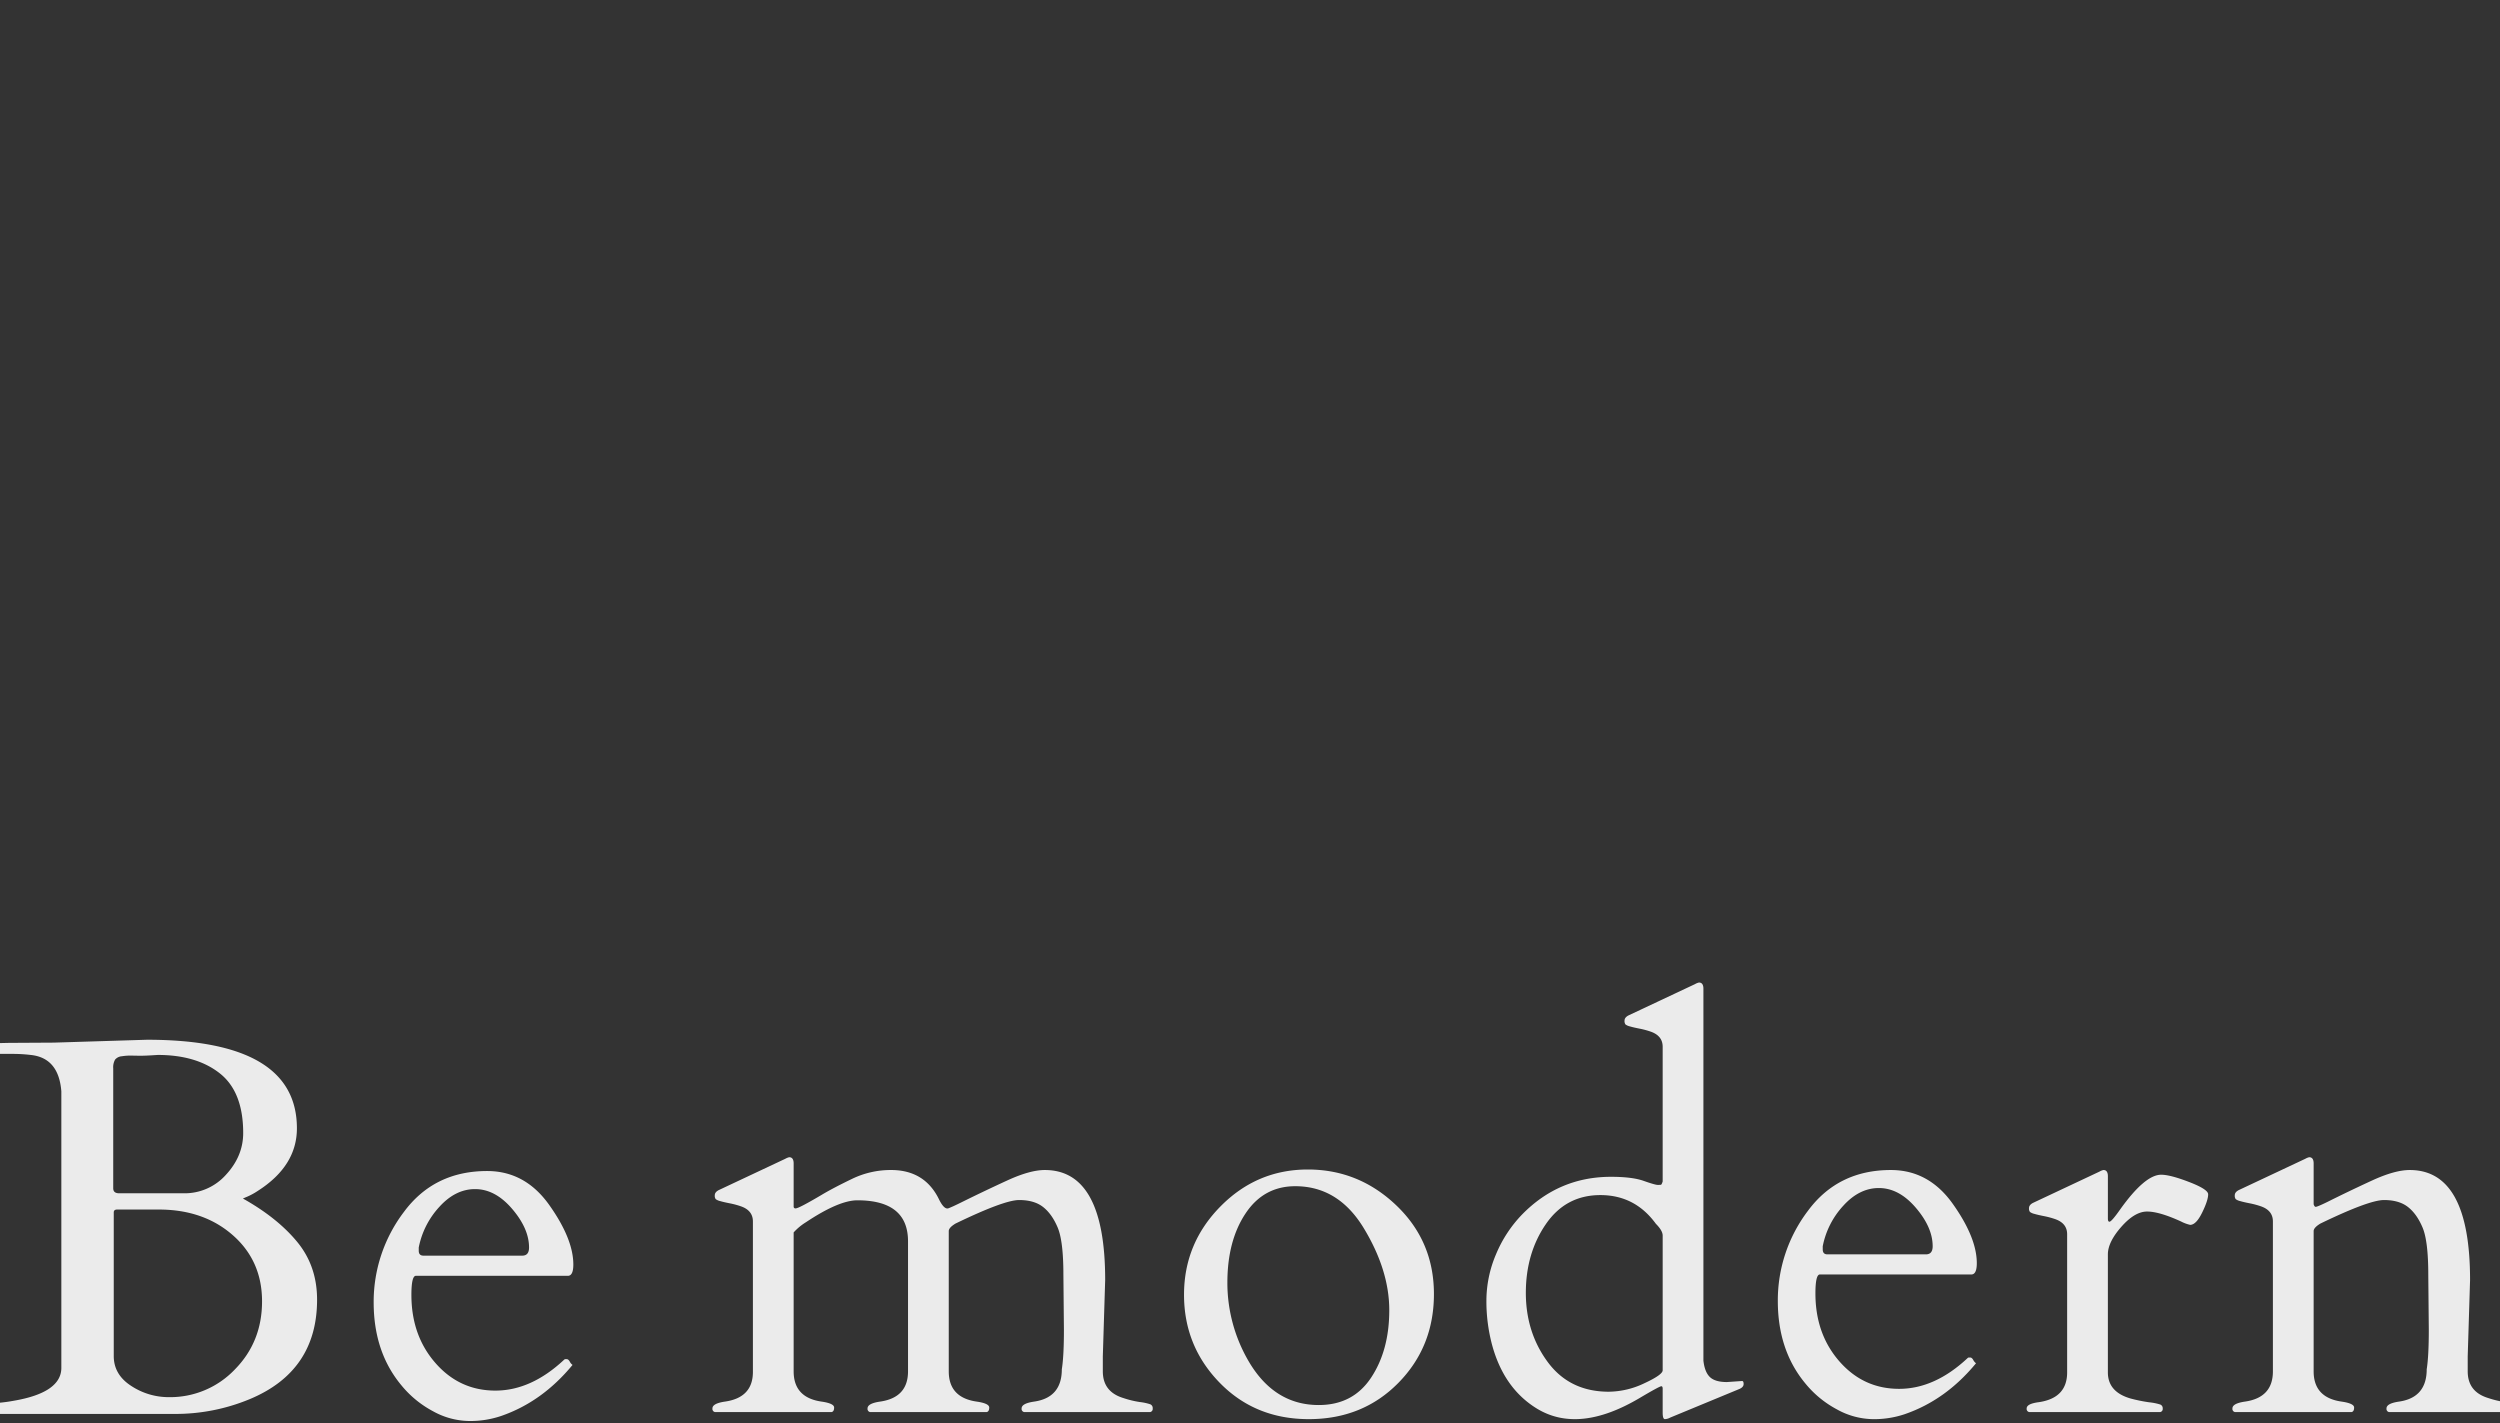 <svg xmlns="http://www.w3.org/2000/svg" xmlns:xlink="http://www.w3.org/1999/xlink" width="1365" height="777" viewBox="0 0 1365 777">
  <rect x="0" y="0" width="1365" height="777" fill="#333333" stroke="none"/>
  <defs>
    <clipPath id="clip-path">
      <rect id="Rectangle_268" data-name="Rectangle 268" width="1365" height="777" fill="#fff" stroke="#707070" stroke-width="1"/>
    </clipPath>
  </defs>
  <g id="Mask_Group_2" data-name="Mask Group 2" opacity="0.9" clip-path="url(#clip-path)">
    <g id="Group_3871" data-name="Group 3871" transform="translate(-52.582 997.138)">
      <path id="Path_540" data-name="Path 540" d="M2.575,0A1.012,1.012,0,0,1,1.431-1.145V-4.578q0-1.145,2-1.145A86.716,86.716,0,0,0,18.313-7.153Q44.494-11.588,44.494-25.18V-176.115Q43.063-194.427,27.755-196a82.342,82.342,0,0,0-10.158-.572H9.442A1.012,1.012,0,0,1,8.3-197.718v-3.577a1.012,1.012,0,0,1,1.145-1.145l6.295-.143,24.607-.143L91.276-204.3q81.834,0,81.834,48.356,0,20.459-21.174,34.05a37.857,37.857,0,0,1-5.651,3.147q-2.361,1-2.647,1.145,18.885,10.587,29.686,23.749t10.8,31.475q0,39.057-36.911,54.365A105.46,105.46,0,0,1,105.869,0ZM74.967-111.592q-1.86,0-1.86,1.574v78.4q0,10.158,9.514,16.31a37.1,37.1,0,0,0,20.53,6.152A48.75,48.75,0,0,0,139.2-24.25q14.879-15.094,14.879-37.2T138.131-97.571q-15.952-14.02-40.416-14.021ZM72.821-123.18q0,2.718,3.291,2.718h35.194a30.194,30.194,0,0,0,23.105-10.158q9.371-10.158,9.371-22.748,0-22.461-12.733-32.548T97.142-196q-6.438.429-8.942.429t-5.222-.072a29.768,29.768,0,0,0-5.437.358,5.324,5.324,0,0,0-3.72,1.86,8.471,8.471,0,0,0-1,4.721ZM238.057-75.4q-2.432,0-2.432,10.444,0,22.175,13.162,37.2t32.691,15.022q19.529,0,37.555-16.882a.971.971,0,0,1,.715-.286h.715q.858,0,1.645,1.359a4.959,4.959,0,0,0,1.5,1.788q-16.6,20.172-39.057,27.9A52.382,52.382,0,0,1,267.1,3.863,41.589,41.589,0,0,1,247.356-1.5a56.432,56.432,0,0,1-17.168-14.092q-15.165-18.169-15.165-45.281A81.149,81.149,0,0,1,231.547-110.3q16.524-22.318,45.424-22.318,20.745,0,33.907,18.527T324.04-81.548q0,6.152-3,6.152Zm1.574-13.734q0,2.718,2.575,2.718h53.936q3.72,0,3.72-4.435,0-10.3-9.228-21.1t-20.244-10.8q-10.73,0-19.529,9.729a45.583,45.583,0,0,0-11.231,22.175Z" transform="translate(41.582 -225.138)" fill="#fff"/>
      <path id="Path_541" data-name="Path 541" d="M197.9-44.912,197.613-75q0-18.393-3.137-25.807T186.492-112q-4.848-3.778-13.046-3.778t-34.718,12.832q-3.564,2.139-3.707,3.992v76.707q0,14.4,15.4,16.539,6.7,1,6.7,3.208T155.7,0H92.105A1.756,1.756,0,0,1,90.68-2q0-2.709,6.7-3.707,15.4-2.139,15.4-16.539v-71q0-22.385-27.66-22.385-10.123,0-28.088,11.977a30.8,30.8,0,0,0-6.7,5.561v75.852q0,14.4,15.4,16.539,6.7,1,6.7,3.208T71,0H7.414A1.756,1.756,0,0,1,5.988-2q0-2.709,6.7-3.707,15.4-2.139,15.4-16.254v-82.125q0-5.988-6.559-8.27a44.3,44.3,0,0,0-6.131-1.64q-3.279-.642-5.2-1.212a6.514,6.514,0,0,1-2.424-1.069,3.172,3.172,0,0,1-.5-2.139q0-1.64,2.139-2.78L45.768-138.3a7.5,7.5,0,0,1,2.139-.855q2.424,0,2.424,3.422v23.668a.954.954,0,0,0,1.069.855q.927,0,4.705-2t9.909-5.632q6.131-3.636,16.183-8.483a48.45,48.45,0,0,1,21.315-4.848q18.107,0,25.949,15.541,2.994,6.273,5.418,5.347t7.557-3.493q12.119-5.988,24.523-11.691t20.531-5.7q32.936,0,32.936,60.025l-1.283,41.633v8.27q0,11.121,11.121,14.543a53.285,53.285,0,0,0,9.054,2.21,28.876,28.876,0,0,1,5.7,1.212A2.228,2.228,0,0,1,246.375-2a1.756,1.756,0,0,1-1.426,2H176.227A1.756,1.756,0,0,1,174.8-2q0-2.709,6.7-3.707,15.256-2.139,15.256-17.68Q197.9-30.512,197.9-44.912Zm65.58-19.177q0-28.017,19.89-48.191t47.692-20.175q27.8,0,48.334,19.6t20.531,48.405q0,28.8-19.462,48.548T331.631,3.85q-29.371,0-48.762-19.961T263.479-64.089Zm35.5,36.714Q312.953-3.85,337.049-3.85q18.678,0,28.587-14.971t9.909-36.785q0-21.814-13.9-44.77T324.217-123.33q-17.252,0-27.161,14.9t-9.909,37.783A84.853,84.853,0,0,0,298.981-27.375Zm215.43-98.878q6.273,2.21,7.7,2.21a12.725,12.725,0,0,0,1.782-.071q.356-.071.927-1.782v-73.57q0-5.988-6.559-8.27a44.3,44.3,0,0,0-6.131-1.64q-3.279-.642-5.2-1.212a6.514,6.514,0,0,1-2.424-1.069,3.172,3.172,0,0,1-.5-2.139q0-1.64,2.139-2.78L542.5-233.686a7.5,7.5,0,0,1,2.139-.855q2.424,0,2.424,3.422V-28.088q.713,6.273,3.564,8.982t9.268,2.709l8.27-.57q.855,0,.855,1.64t-2.139,2.638L528.953,2.994a6.8,6.8,0,0,1-2.923.855q-1.212,0-1.212-3.564V-12.689q0-1.426-.713-1.426-1,0-11.834,6.416-33.221,19.676-56.033,5.846-18.25-11.121-24.666-35.217a92.62,92.62,0,0,1-2.994-23.882,64.7,64.7,0,0,1,5.2-25.094,69.605,69.605,0,0,1,14.329-21.886q20.1-20.531,48.477-20.531Q508.137-128.463,514.41-126.253Zm-64.3,61.166q0,21.6,11.977,37.783t33.363,16.183a45.9,45.9,0,0,0,19.391-4.634q9.98-4.634,9.98-7.058v-73.57q0-2.709-3.707-6.416-11.406-15.684-30.3-15.684t-29.8,15.9Q450.108-86.687,450.108-65.087ZM610.645-75.139q-2.424,0-2.424,10.408,0,22.1,13.117,37.07t32.579,14.971q19.462,0,37.427-16.824a.967.967,0,0,1,.713-.285h.713q.855,0,1.64,1.354a4.942,4.942,0,0,0,1.5,1.782q-16.539,20.1-38.924,27.8A52.2,52.2,0,0,1,639.588,3.85,41.447,41.447,0,0,1,619.913-1.5,56.24,56.24,0,0,1,602.8-15.541Q587.69-33.648,587.69-60.667a80.872,80.872,0,0,1,16.468-49.261q16.468-22.242,45.269-22.242,20.674,0,33.791,18.464T696.334-81.27q0,6.131-2.994,6.131Zm1.568-13.687q0,2.709,2.566,2.709h53.752q3.707,0,3.707-4.42,0-10.266-9.2-21.03t-20.175-10.765q-10.693,0-19.462,9.7a45.428,45.428,0,0,0-11.192,22.1Zm200.6-13.4a20.96,20.96,0,0,1-4.99-1.854Q795.991-109.5,789.29-109.5t-14.044,8.341Q767.9-92.818,767.9-86.117v64.445q0,10.693,12.4,14.258A85.241,85.241,0,0,0,790.43-5.347a30.284,30.284,0,0,1,6.06,1.212,2.172,2.172,0,0,1,1.354,2.21A1.711,1.711,0,0,1,796.419,0H724.987a1.756,1.756,0,0,1-1.426-2q0-2.566,6.7-3.422,15.4-2.281,15.4-16.254V-97.1q0-5.988-6.559-8.27a44.3,44.3,0,0,0-6.131-1.64q-3.279-.642-5.2-1.212a6.514,6.514,0,0,1-2.424-1.069,3.172,3.172,0,0,1-.5-2.139q0-1.64,2.139-2.78l36.357-17.109a7.5,7.5,0,0,1,2.139-.855q2.424,0,2.424,3.422v23.1q0,1.711.855,1.711,1.141,0,5.846-6.7Q788.149-129.6,796.989-129.6q4.99,0,15.327,3.992t10.337,6.7q0,3.279-3.279,9.98T812.815-102.229ZM943.126-44.912,942.841-75q0-18.393-3.137-25.807T931.719-112q-4.848-3.778-13.046-3.778t-34.718,12.832q-3.564,2.139-3.707,3.992v76.707q0,14.4,15.4,16.539,6.7,1,6.7,3.208T900.923,0h-63.59a1.756,1.756,0,0,1-1.426-2q0-2.709,6.7-3.707,15.4-2.139,15.4-16.539v-81.84q0-5.988-6.559-8.27a44.3,44.3,0,0,0-6.131-1.64q-3.279-.642-5.2-1.212a6.514,6.514,0,0,1-2.424-1.069,3.172,3.172,0,0,1-.5-2.139q0-1.64,2.139-2.78L875.686-138.3a7.5,7.5,0,0,1,2.139-.855q2.424,0,2.424,3.422v22.242q.428,1.426,1.141,1.426.855,0,6.131-2.566,12.262-6.131,24.666-11.834t20.531-5.7q32.936,0,32.936,60.025L964.37-30.512v8.27q0,11.121,11.121,14.543a53.285,53.285,0,0,0,9.054,2.21,28.876,28.876,0,0,1,5.7,1.212A2.228,2.228,0,0,1,991.6-2a1.756,1.756,0,0,1-1.426,2H921.454a1.756,1.756,0,0,1-1.426-2q0-2.709,6.7-3.707,15.256-2.139,15.256-17.68Q943.126-30.512,943.126-44.912Z" transform="translate(435.582 -226.138)" fill="#fff"/>
    </g>
  </g>
</svg>
